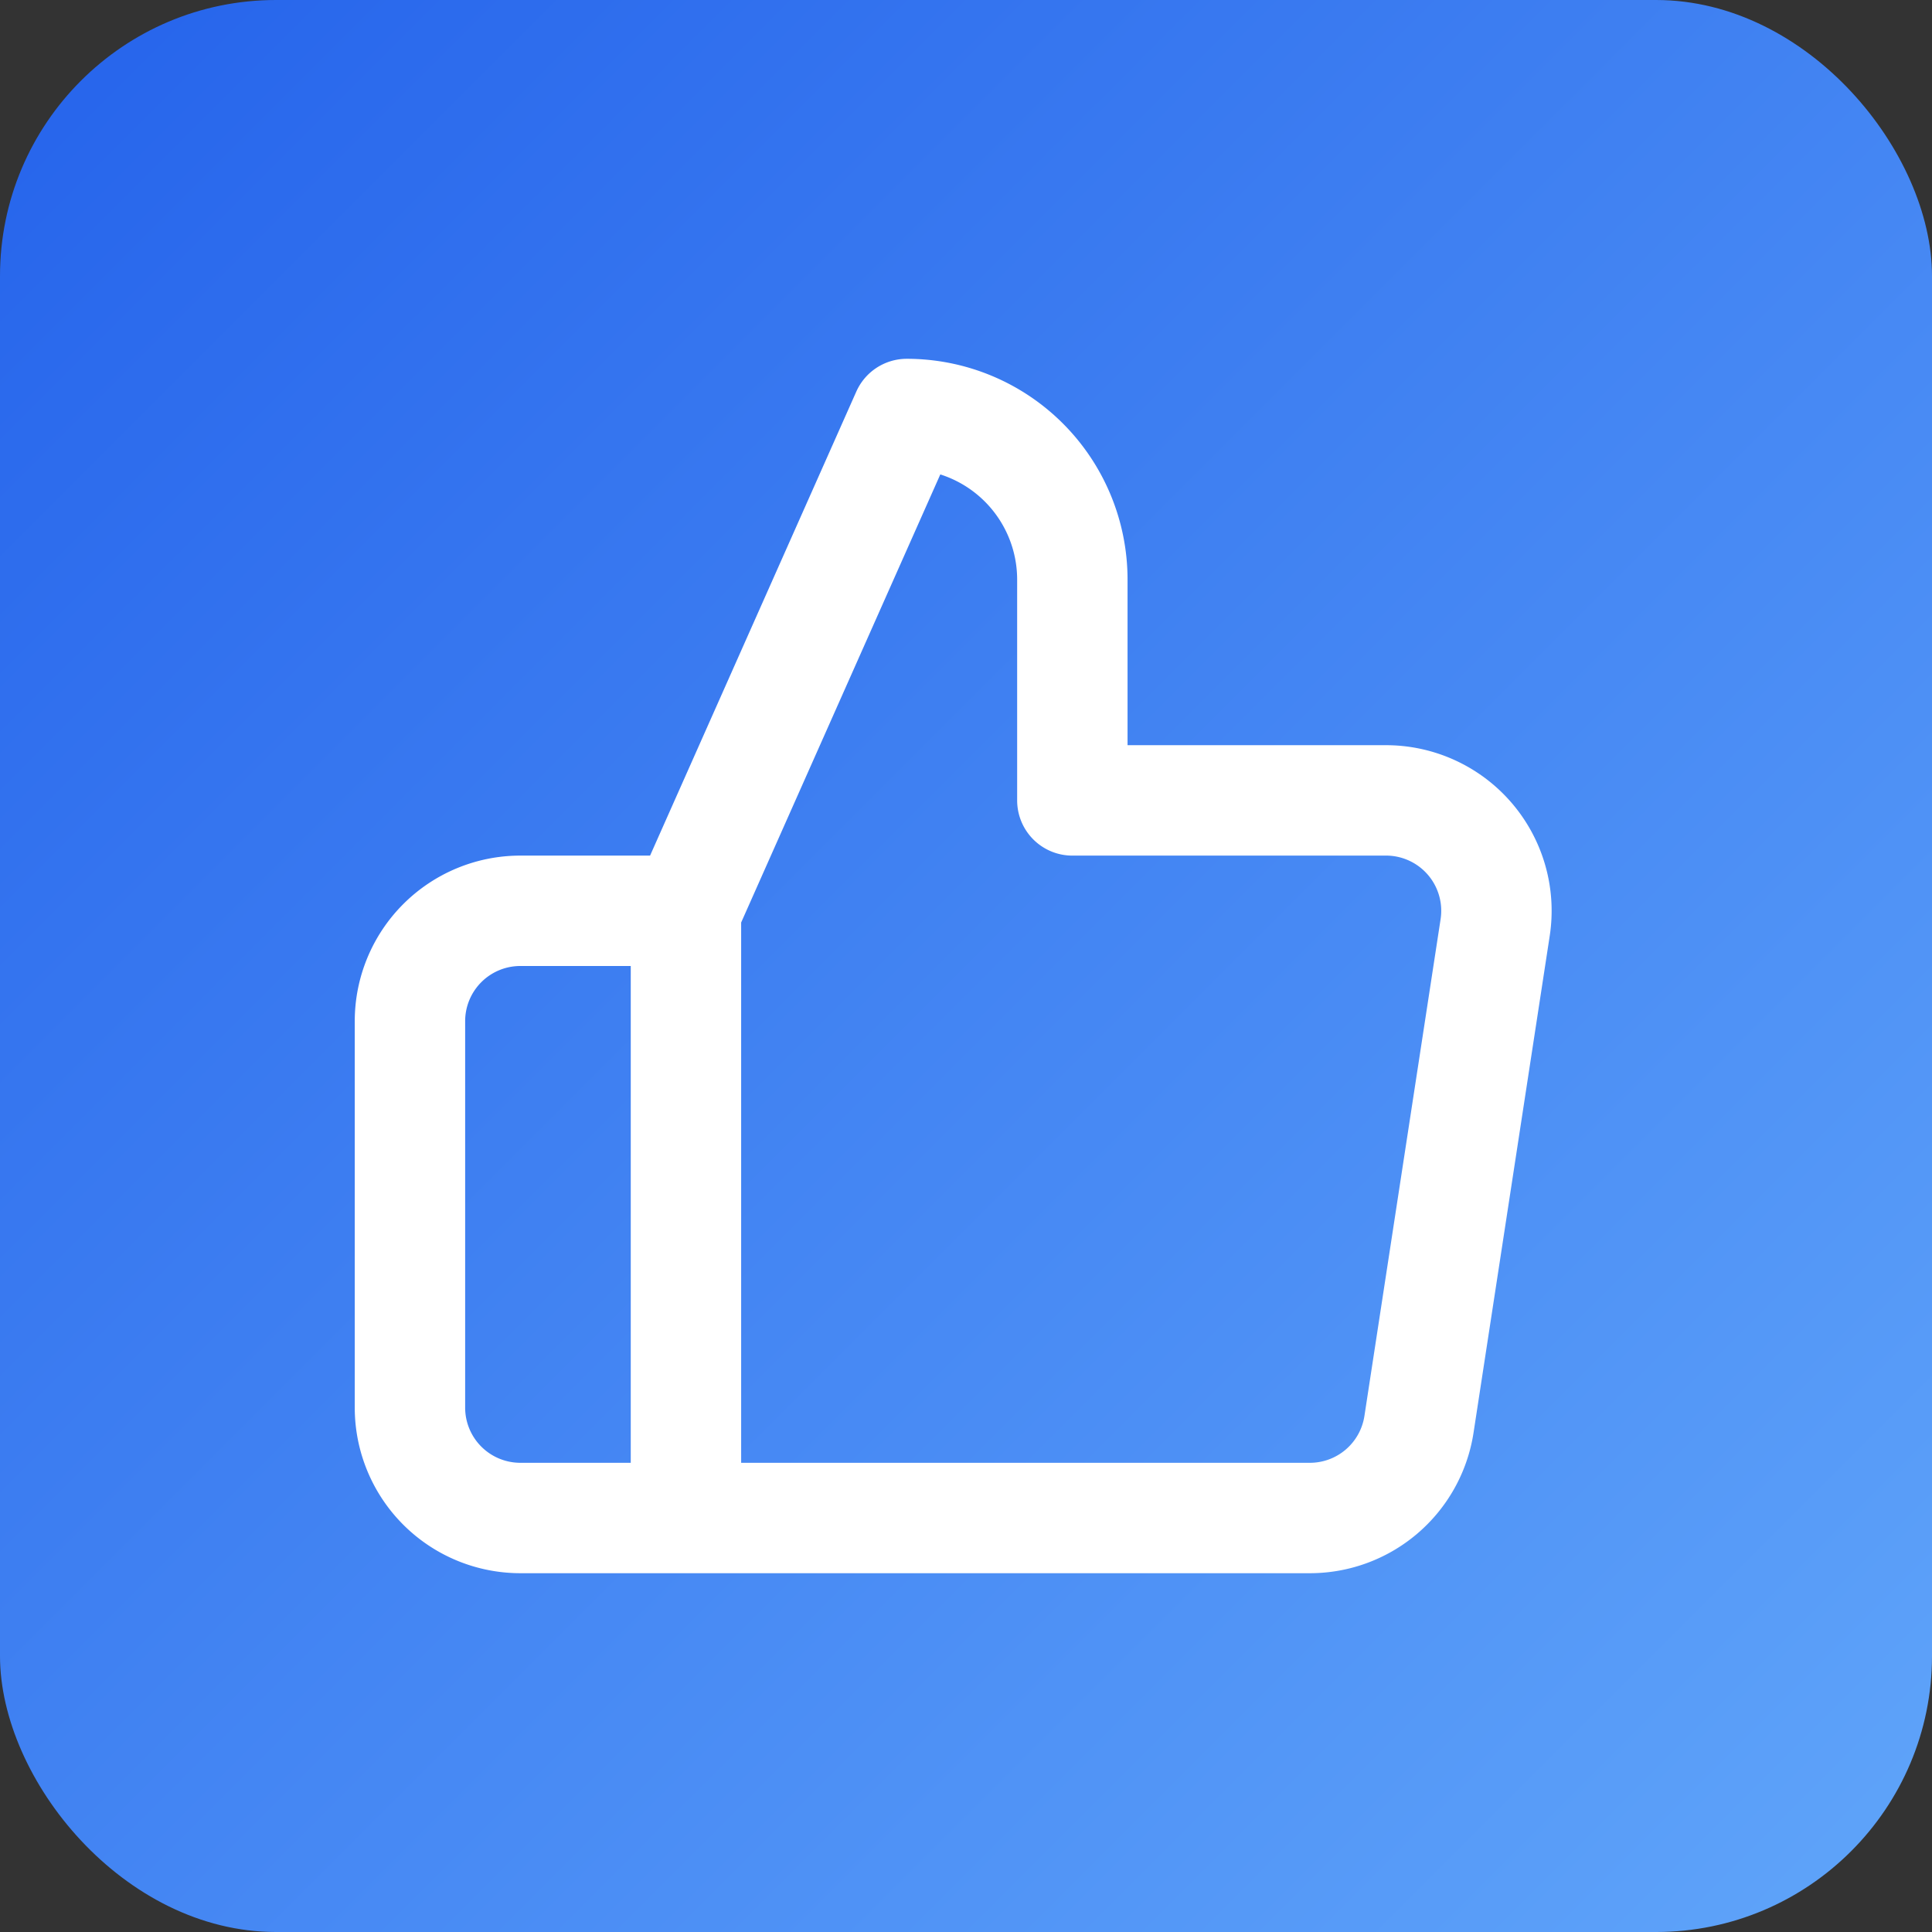 <svg xmlns="http://www.w3.org/2000/svg" width="42" height="42" fill="none">
  <rect width="100%" height="100%" fill="#333333" stroke="none"/>
  <rect width="42" height="42" fill="url(#a)" rx="6"/>
  <path stroke="#fff" stroke-linecap="round" stroke-linejoin="round" stroke-width="2.4"
        d="m14.912 19.8 4.8-10.8a3.6 3.6 0 0 1 3.6 3.6v4.8h6.792a2.4 2.4 0 0 1 2.4 2.76l-1.656 10.8a2.4 2.4 0 0 1-2.4 2.04H14.912m0-13.2V33m0-13.2h-3.6a2.4 2.4 0 0 0-2.4 2.4v8.4a2.4 2.4 0 0 0 2.4 2.4h3.6"/>
  <defs>
    <linearGradient id="a" x1="42" x2="0" y1="42" y2="0" gradientUnits="userSpaceOnUse">
      <stop stop-color="#60A5FA"/>
      <stop offset="1" stop-color="#2563EB"/>
    </linearGradient>
  </defs>
</svg>
